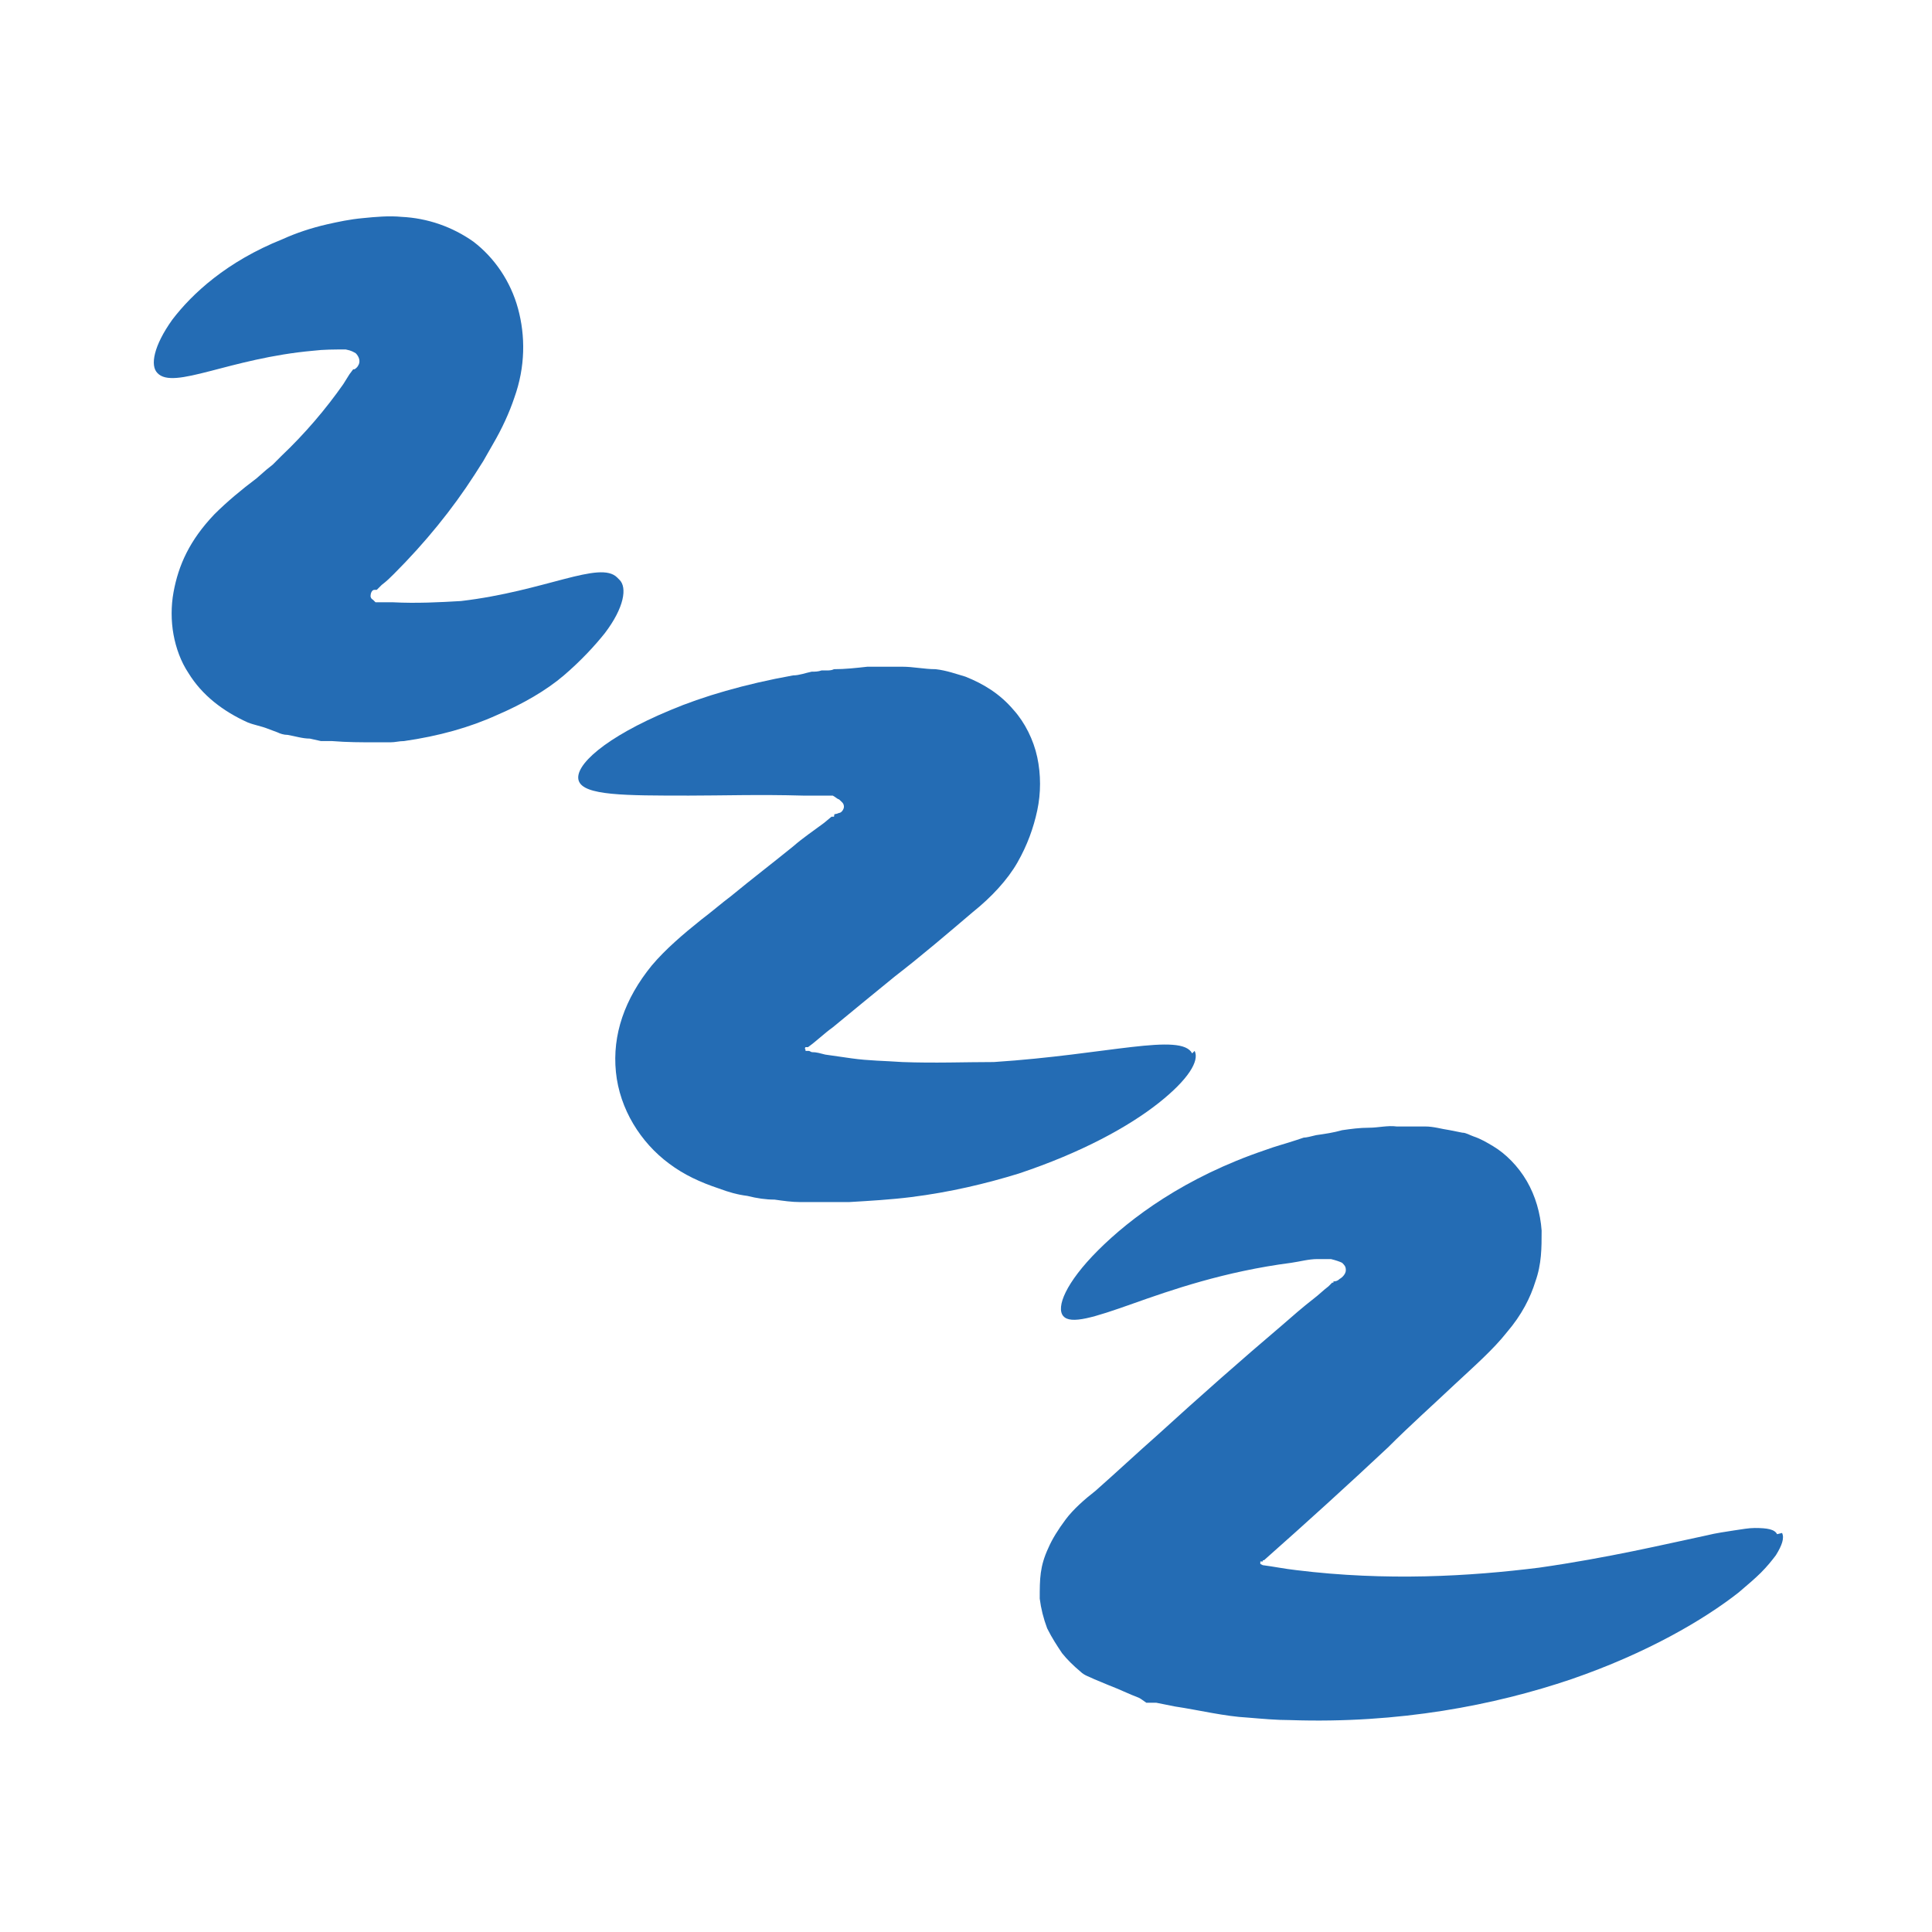 <?xml version="1.0" encoding="UTF-8"?>
<svg id="Layer_1" data-name="Layer 1" xmlns="http://www.w3.org/2000/svg" version="1.1" viewBox="0 0 155.9 155.9">
  <defs>
    <style>
      .cls-1 {
        fill: #246cb4;
        stroke-width: 0px;
      }
    </style>
  </defs>
  <path class="cls-1" d="M96.4,84.8c.4.8-.5,2.3-2.9,4.2-2.4,1.9-6.2,4-11.3,5.7-2.6.8-5.5,1.5-8.7,1.9-1.6.2-3.3.3-5,.4-.9,0-1.7,0-2.6,0-.4,0-.9,0-1.3,0-.7,0-1.4-.1-2.1-.2-.7,0-1.4-.1-2.2-.3-.8-.1-1.5-.3-2.3-.6-1.5-.5-2.8-1.1-4-2-2.3-1.7-4-4.4-4.3-7.4-.3-3,.7-5.9,2.9-8.6,1.1-1.3,2.5-2.5,4-3.7.8-.6,1.6-1.3,2.4-1.9,1.7-1.4,3.4-2.7,5-4,.8-.7,1.7-1.3,2.5-1.9l.6-.5h.2c0-.2.1-.2,0-.2h0s0,0,0,0c0,0,.2,0,.4-.1.2,0,.4-.3.4-.5,0-.3-.2-.4-.4-.6-.1,0-.3-.2-.5-.3,0,0,0,0-.1,0h-.3s-.7,0-.7,0c-.4,0-.9,0-1.3,0-3.5-.1-6.6,0-9.2,0-5.2,0-8.5,0-8.9-1.2-.4-1.2,2.1-3.5,7.4-5.7,2.6-1.1,6-2.1,9.9-2.8.5,0,1-.2,1.5-.3.3,0,.5,0,.8-.1h.4c.2,0,.4,0,.6-.1.9,0,1.8-.1,2.7-.2.9,0,1.8,0,2.8,0,.9,0,1.8.2,2.7.2.9.1,1.7.4,2.4.6,1.5.6,2.8,1.4,3.9,2.7.9,1,1.6,2.4,1.9,3.8.3,1.4.3,2.9,0,4.3-.3,1.4-.8,2.8-1.6,4.2-.8,1.4-2.1,2.8-3.6,4-2,1.7-4.1,3.5-6.3,5.2-1.6,1.3-3.3,2.7-5,4.1-.7.5-1.3,1.1-2,1.6,0,0,0,0,0,0,0,0,0,0-.2,0,0,0-.1.1,0,.2,0,0,0,0,0,.1,0,0,0,0,0,0,0,0,.2,0,.2,0,.1,0,.1,0,.3.1.4,0,.7.1,1.1.2.7.1,1.4.2,2.1.3,1.4.2,2.7.2,4.1.3,2.6.1,5.1,0,7.4,0,9.2-.6,15.1-2.4,16-.7"/>
  <path class="cls-1" d="M50,46.8c.6.6.4,2.2-1.2,4.3-.8,1-1.9,2.2-3.3,3.4-1.4,1.2-3.3,2.3-5.4,3.2-2.2,1-4.7,1.7-7.5,2.1-.4,0-.7.1-1.1.1-.4,0-.8,0-1.2,0-1.1,0-2.3,0-3.5-.1h-.9c0,0-.9-.2-.9-.2-.6,0-1.2-.2-1.8-.3-.3,0-.6-.1-.8-.2l-.8-.3c-.5-.2-1.1-.3-1.6-.5-2-.9-3.7-2.2-4.8-4-.6-.9-1-2-1.2-3.1-.2-1.1-.2-2.3,0-3.4.4-2.2,1.3-4.2,3.3-6.3,1-1,2.2-2,3.4-2.9l.8-.7.5-.4.7-.7c1.9-1.8,3.6-3.8,5-5.8l.5-.8.3-.4c0-.1,0,0,0,0,0,0,0,0,.1,0,0,0,.2-.1.3-.3.2-.3.1-.7-.2-1-.2-.1-.3-.2-.8-.3-.9,0-1.8,0-2.6.1-6.8.6-11.3,3.2-12.6,1.8-.6-.6-.3-2.2,1.2-4.3,1.6-2.1,4.4-4.7,8.9-6.5,1.1-.5,2.3-.9,3.6-1.2.9-.2,1.8-.4,2.9-.5,1-.1,2.1-.2,3.1-.1,2.1.1,4.1.8,5.8,2,1.7,1.3,3,3.2,3.6,5.4.6,2.2.6,4.7-.3,7.2-.4,1.2-1,2.5-1.7,3.7-.3.5-.5.9-.8,1.4l-.7,1.1c-1.8,2.8-4,5.5-6.5,8-.3.3-.6.6-1,.9l-.4.4s0,0,0,0c0,0,0,0,0,0,0,0,0,0-.2,0-.2,0-.3.3-.3.5,0,0,0,.2.2.3,0,0,.1.1.2.2.1,0,.5,0,.7,0,.2,0,.5,0,.7,0,1.9.1,3.8,0,5.5-.1,6.8-.8,11.2-3.3,12.6-1.9"/>
  <path class="cls-1" d="M143.8,123.7c.2.4,0,1-.5,1.8-.3.4-.7.9-1.2,1.4-.5.5-1.1,1-1.8,1.6-2.8,2.2-7.4,4.9-13.5,7-6.2,2.1-13.9,3.6-22.7,3.3-1.1,0-2.2-.1-3.4-.2-1.9-.1-3.9-.6-5.9-.9l-1.5-.3h-.8c-.3-.2-.4-.3-.6-.4-.8-.3-1.6-.7-2.4-1l-1.2-.5c-.4-.2-.8-.3-1.1-.6-.6-.5-1.1-1-1.5-1.5-.4-.6-.8-1.2-1.2-2-.3-.8-.5-1.6-.6-2.4,0-1.6,0-2.6.7-4.1.3-.7.8-1.5,1.4-2.3.6-.8,1.5-1.6,2.4-2.3,1.7-1.5,3.3-3,5-4.5,3.4-3.1,6.8-6.1,10.1-8.9.8-.7,1.6-1.4,2.5-2.1.4-.3.8-.7,1.2-1l.3-.3h.1c0-.1,0-.1,0-.1h0c.1,0,.3,0,.5-.2.2-.1.5-.4.5-.7,0-.3-.1-.4-.3-.6-.2-.1-.5-.2-.9-.3h-.4c0,0,0,0-.2,0h-.5c-.7,0-1.4.2-2.1.3-5.4.7-9.7,2.2-12.8,3.3-3.1,1.1-5,1.7-5.6,1-.6-.7.2-2.7,2.8-5.3,2.6-2.6,7-5.9,13.5-8.1.8-.3,1.6-.5,2.5-.8l.6-.2c.2,0,.6-.1,1-.2.7-.1,1.4-.2,2.1-.4.7-.1,1.4-.2,2.2-.2.7,0,1.5-.2,2.2-.1.7,0,1.5,0,2.3,0,.7,0,1.3.2,2,.3l1,.2c.3,0,.6.2.9.3.6.2,1.1.5,1.6.8,1,.6,2,1.6,2.7,2.8.7,1.2,1.1,2.6,1.2,4,0,1.4,0,2.7-.5,4.1-.4,1.3-1.1,2.7-2.3,4.1-1.1,1.4-2.7,2.8-4.2,4.2-1.8,1.7-3.6,3.3-5.4,5.1-3.2,3-6.5,6-10,9.1h-.1c0,.1,0,.1,0,.1h0s0,0,0,0c0,0-.1,0-.2,0,0,0,0,.1,0,.2,0,0,0,0,.2.1.8.1,1.8.3,2.7.4,7.3.9,14,.5,19.6-.2,5.6-.8,10.2-1.9,13.5-2.6.8-.2,1.6-.3,2.2-.4.7-.1,1.2-.2,1.7-.2,1,0,1.6.1,1.8.5"/>
</svg>